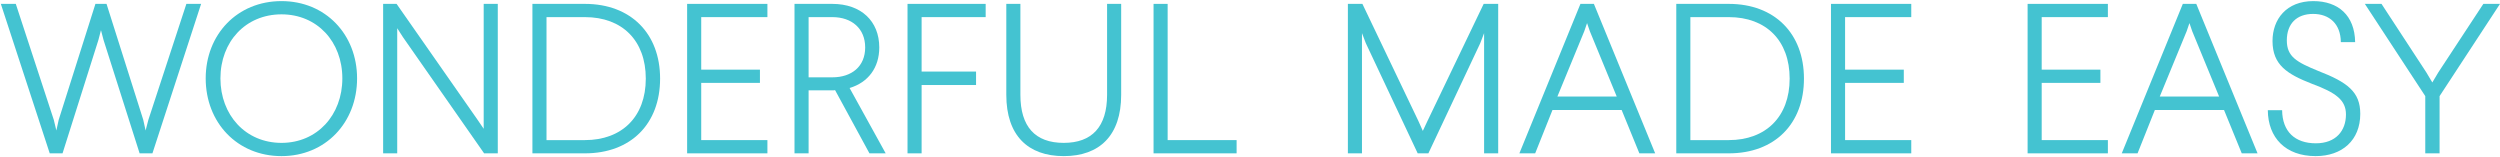 <svg width="1288" height="81" viewBox="0 0 1288 81" fill="none" xmlns="http://www.w3.org/2000/svg">
<path d="M78.533 79H71.933L53.343 20.59L52.023 15.53L50.703 20.59L32.223 79H25.623L0.433 2H8.133L27.713 61.73L29.033 67.23L30.243 61.73L49.163 2H54.883L73.803 61.73L75.013 67.23L76.443 61.73L96.023 2H103.613L78.533 79Z" fill="#44C3D1"/>
<path d="M145.026 0.57C167.686 0.57 183.966 17.73 183.966 40.39C183.966 63.16 167.686 80.43 145.026 80.43C122.256 80.43 105.976 63.16 105.976 40.39C105.976 17.73 122.256 0.57 145.026 0.57ZM145.026 7.39C126.546 7.39 113.566 21.47 113.566 40.39C113.566 59.31 126.546 73.61 145.026 73.61C163.396 73.61 176.376 59.31 176.376 40.39C176.376 21.47 163.396 7.39 145.026 7.39Z" fill="#44C3D1"/>
<path d="M256.458 79H249.418L207.618 19.16L204.648 14.54V79H197.388V2H204.318L245.898 61.51L249.198 66.35V2H256.458V79Z" fill="#44C3D1"/>
<path d="M301.362 2C325.012 2 340.082 17.29 340.082 40.5C340.082 63.82 325.012 79 301.362 79H274.302V2H301.362ZM281.562 8.82V72.18H301.362C320.392 72.18 332.712 60.19 332.712 40.5C332.712 20.92 320.612 8.82 301.362 8.82H281.562Z" fill="#44C3D1"/>
<path d="M395.369 8.82H361.269V35.88H391.519V42.7H361.269V72.18H395.369V79H354.009V2H395.369V8.82Z" fill="#44C3D1"/>
<path d="M456.301 79H447.941L430.231 46.44C429.791 46.55 429.241 46.55 428.801 46.55H416.591V79H409.331V2H428.801C443.651 2 453.001 10.91 453.001 24.44C453.001 34.89 447.281 42.48 437.711 45.34L456.301 79ZM416.591 8.82V39.84H428.801C438.811 39.84 445.741 34.23 445.741 24.44C445.741 14.76 438.921 8.82 428.801 8.82H416.591Z" fill="#44C3D1"/>
<path d="M507.814 8.82H474.814V36.87H502.864V43.8H474.814V79H467.554V2H507.814V8.82Z" fill="#44C3D1"/>
<path d="M577.628 48.86C577.628 69.76 566.518 80.43 548.038 80.43C529.558 80.43 518.448 69.76 518.448 48.86V2H525.708V48.86C525.708 65.25 533.298 73.61 548.038 73.61C562.558 73.61 570.368 65.36 570.368 48.86V2H577.628V48.86Z" fill="#44C3D1"/>
<path d="M601.569 72.18H637.099V79H594.309V2H601.569V72.18Z" fill="#44C3D1"/>
<path d="M771.869 79H764.609V17.07L762.629 22.24L735.899 79H730.399L703.669 22.24L701.689 17.07V79H694.429V2H701.909L730.729 62.28L733.039 67.45L735.459 62.28L764.389 2H771.869V79Z" fill="#44C3D1"/>
<path d="M852.744 79H844.604L835.474 56.67H799.834L790.924 79H782.784L814.244 2H821.174L852.744 79ZM816.224 16.08L802.364 49.74H832.944L819.084 16.08L817.654 11.9L816.224 16.08Z" fill="#44C3D1"/>
<path d="M890.678 2C914.328 2 929.398 17.29 929.398 40.5C929.398 63.82 914.328 79 890.678 79H863.618V2H890.678ZM870.878 8.82V72.18H890.678C909.708 72.18 922.028 60.19 922.028 40.5C922.028 20.92 909.928 8.82 890.678 8.82H870.878Z" fill="#44C3D1"/>
<path d="M984.685 8.82H950.585V35.88H980.835V42.7H950.585V72.18H984.685V79H943.325V2H984.685V8.82Z" fill="#44C3D1"/>
<path d="M1085.98 8.82H1051.88V35.88H1082.13V42.7H1051.88V72.18H1085.98V79H1044.62V2H1085.98V8.82Z" fill="#44C3D1"/>
<path d="M1163.09 79H1154.95L1145.82 56.67H1110.18L1101.27 79H1093.13L1124.59 2H1131.52L1163.09 79ZM1126.57 16.08L1112.71 49.74H1143.29L1129.43 16.08L1128 11.9L1126.57 16.08Z" fill="#44C3D1"/>
<path d="M1191.81 0.57C1204.68 0.57 1213.15 7.94 1213.37 21.69H1206C1205.89 12.34 1200.17 7.17 1191.7 7.17C1183.23 7.17 1178.17 12.23 1178.17 20.81C1178.17 29.28 1183.34 32.03 1194.34 36.54C1209.41 42.37 1216.01 47.32 1216.01 58.65C1216.01 72.29 1206.66 80.43 1193.02 80.43C1177.51 80.43 1168.49 70.97 1168.38 56.78H1175.75C1175.86 67.78 1182.35 73.83 1193.13 73.83C1203.47 73.83 1208.64 67.34 1208.64 58.98C1208.64 51.61 1203.58 47.76 1191.04 43.14C1178.39 38.19 1170.8 33.46 1170.8 21.14C1170.8 9.92 1177.95 0.57 1191.81 0.57Z" fill="#44C3D1"/>
<path d="M1256.87 49.52V79H1249.5V49.52L1218.37 2H1226.95L1250.05 37.31L1253.13 42.48L1256.21 37.31L1279.42 2H1288L1256.87 49.52Z" fill="#44C3D1"/>
</svg>

